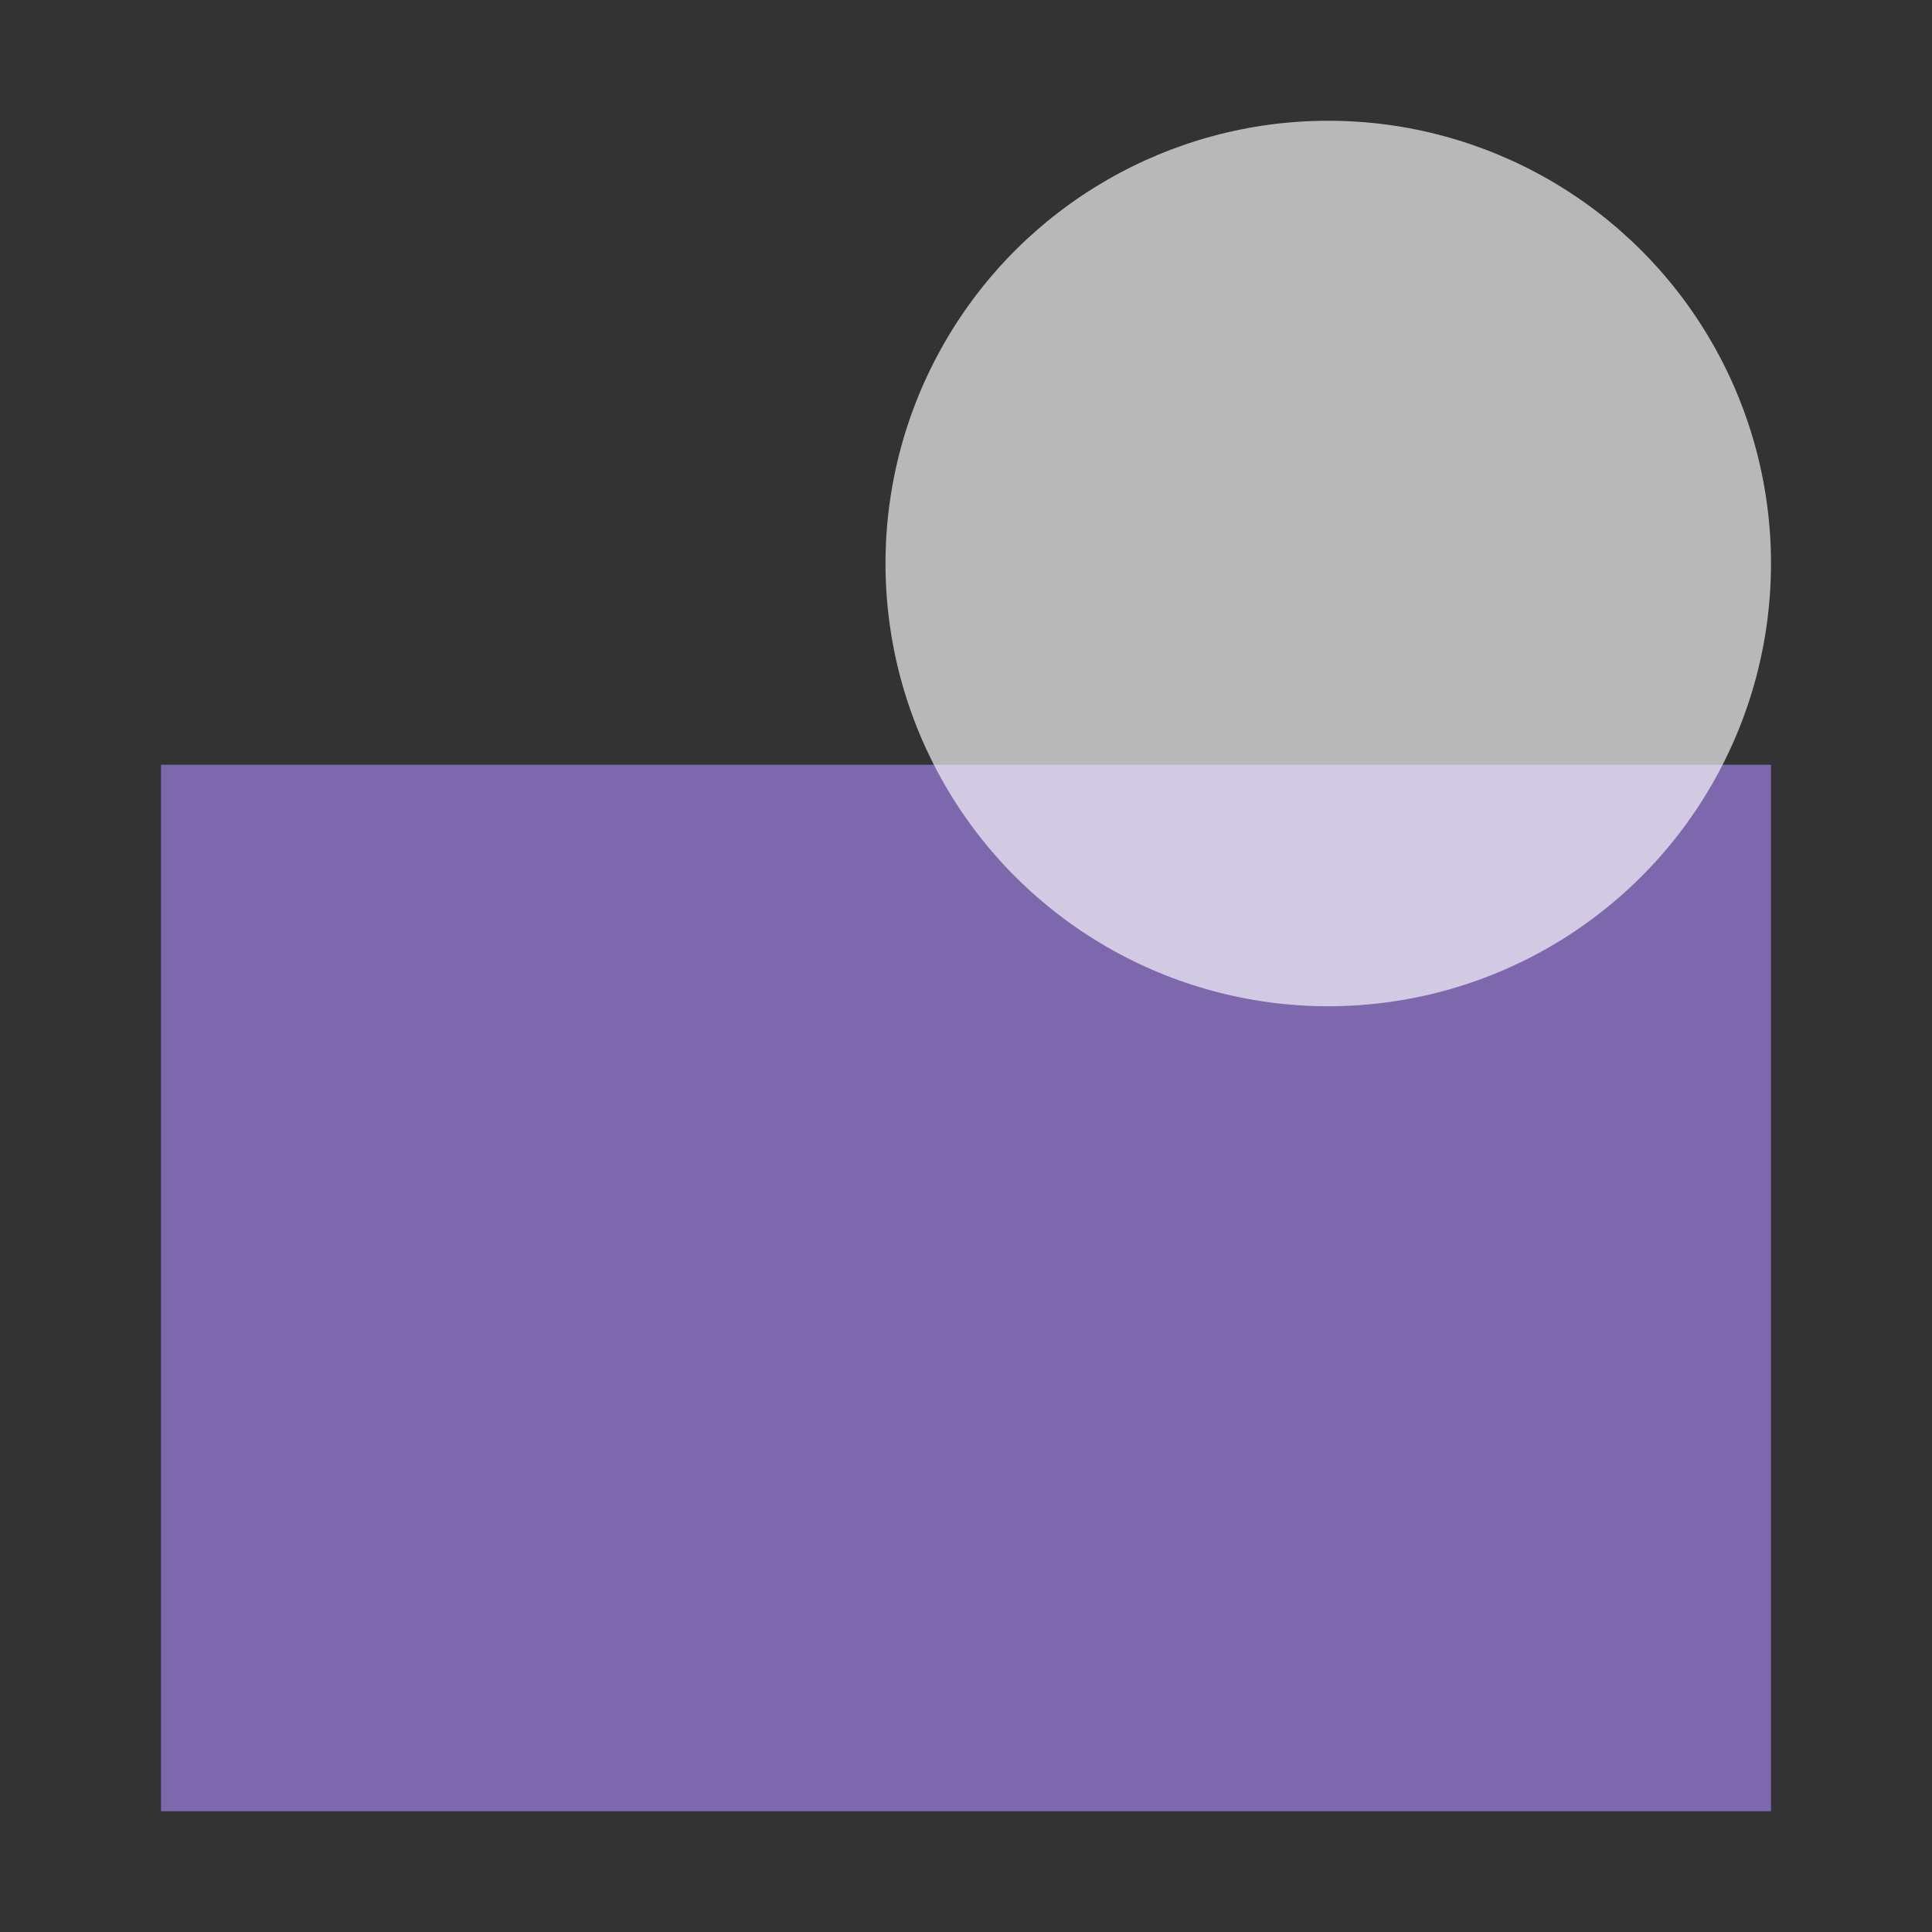 <svg width="48" height="48" viewBox="0 0 48 48" fill="none" xmlns="http://www.w3.org/2000/svg">
<rect x="0" y="0" width="48" height="48" fill="#333333" stroke="none"/>
<path opacity="0.6" d="M4 45L4 19L44 19L44 45L4 45Z" fill="#B18CFF"/>
<g style="mix-blend-mode:screen" opacity="0.65">
<ellipse cx="33" cy="14" rx="11" ry="11" transform="rotate(90 33 14)" fill="white"/>
</g>
</svg>
